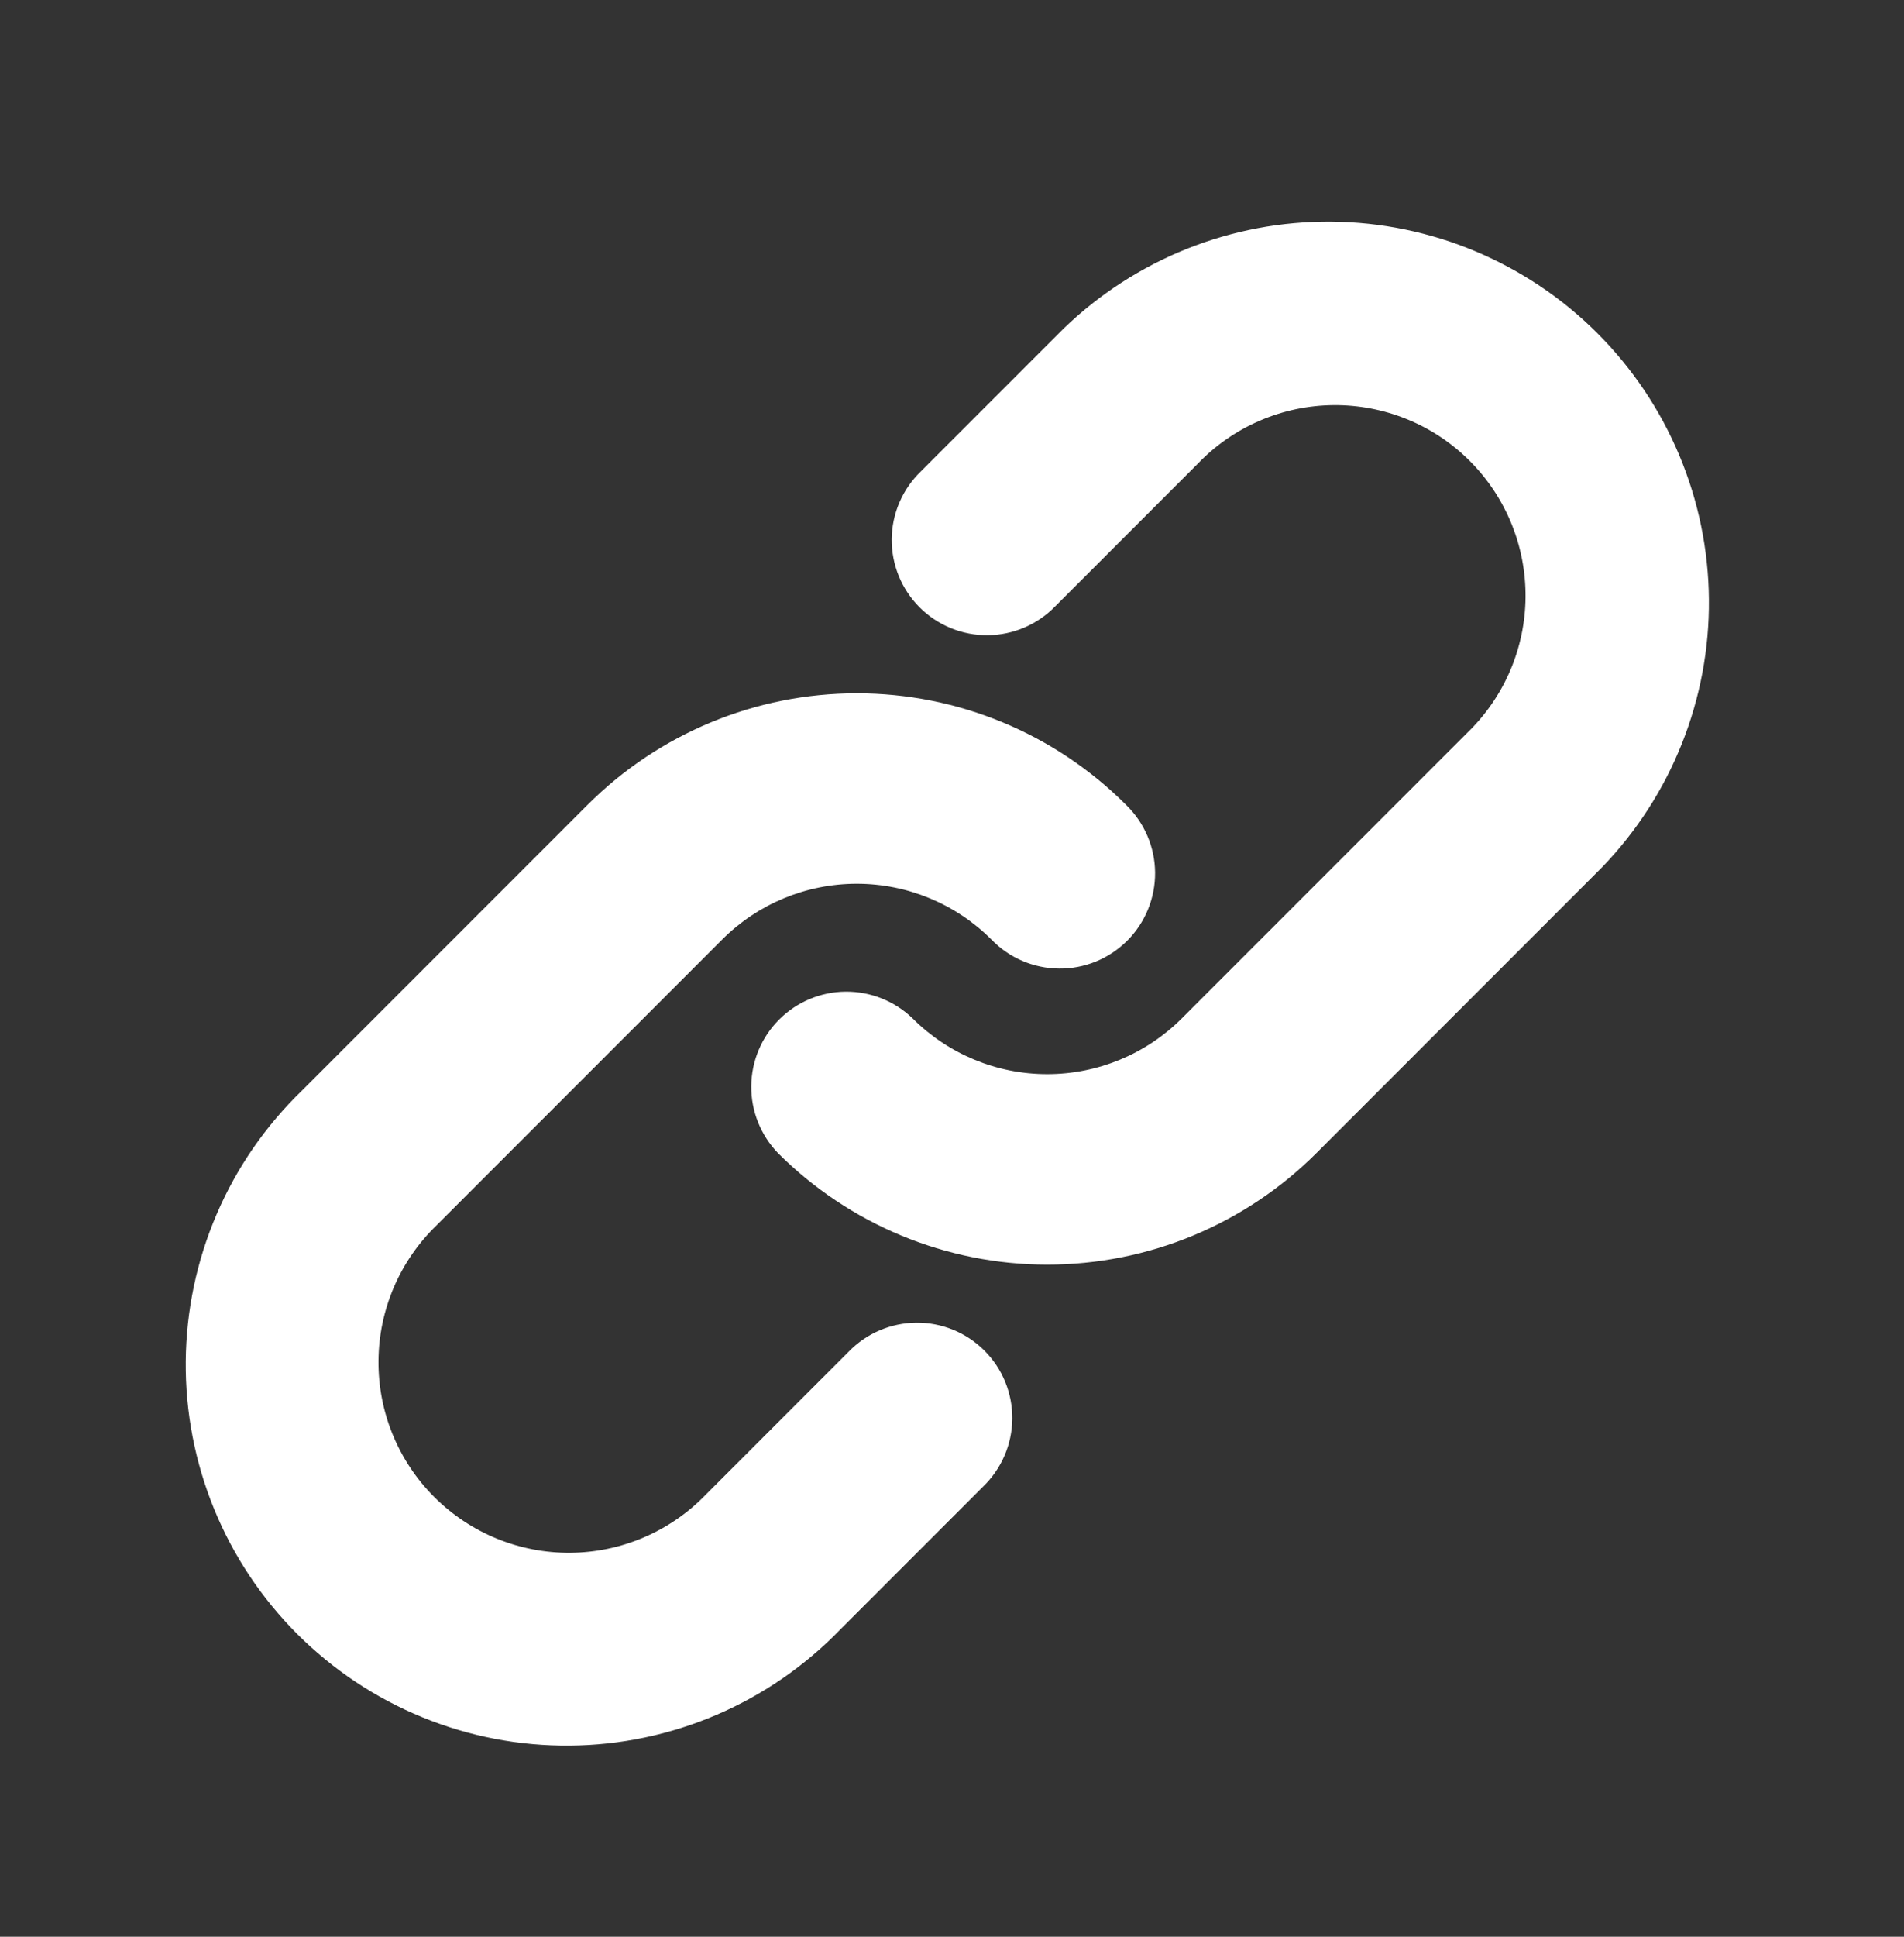 <?xml version="1.0" encoding="UTF-8"?>
<svg xmlns="http://www.w3.org/2000/svg" width="60" height="61" viewBox="0 0 60 61" fill="none">
  <rect x="0" y="0" width="60" height="61" fill="#333333" stroke="none"/>
  <path fill-rule="evenodd" clip-rule="evenodd" d="M37.758 14.591C38.312 14.018 38.974 13.561 39.706 13.247C40.438 12.932 41.225 12.767 42.022 12.76C42.818 12.753 43.608 12.905 44.346 13.207C45.083 13.508 45.753 13.954 46.316 14.517C46.88 15.081 47.325 15.75 47.627 16.488C47.929 17.225 48.08 18.015 48.074 18.812C48.067 19.609 47.901 20.396 47.587 21.128C47.272 21.86 46.815 22.522 46.242 23.076L37.242 32.075C36.117 33.2 34.591 33.832 33 33.832C31.409 33.832 29.883 33.2 28.758 32.075C28.192 31.529 27.434 31.227 26.648 31.233C25.861 31.24 25.109 31.556 24.552 32.112C23.996 32.668 23.681 33.421 23.674 34.207C23.667 34.994 23.97 35.752 24.516 36.318C26.766 38.567 29.818 39.831 33 39.831C36.182 39.831 39.234 38.567 41.484 36.318L50.484 27.317C52.67 25.054 53.879 22.023 53.852 18.877C53.825 15.73 52.563 12.721 50.338 10.496C48.113 8.271 45.103 7.009 41.957 6.981C38.81 6.954 35.779 8.164 33.516 10.35L29.016 14.85C28.73 15.126 28.501 15.457 28.344 15.823C28.186 16.189 28.104 16.583 28.1 16.981C28.097 17.38 28.173 17.775 28.323 18.143C28.474 18.512 28.697 18.847 28.979 19.129C29.261 19.41 29.595 19.633 29.964 19.784C30.333 19.935 30.728 20.011 31.126 20.007C31.524 20.004 31.918 19.921 32.284 19.764C32.65 19.607 32.981 19.378 33.258 19.091L37.758 14.591ZM22.758 29.591C23.883 28.467 25.409 27.835 27 27.835C28.591 27.835 30.117 28.467 31.242 29.591C31.519 29.878 31.85 30.107 32.216 30.264C32.582 30.421 32.975 30.504 33.374 30.507C33.772 30.511 34.167 30.435 34.536 30.284C34.904 30.133 35.239 29.91 35.521 29.629C35.803 29.347 36.026 29.012 36.176 28.643C36.327 28.275 36.403 27.88 36.4 27.481C36.396 27.083 36.313 26.689 36.156 26.323C35.999 25.957 35.77 25.626 35.484 25.349C33.234 23.1 30.182 21.836 27 21.836C23.818 21.836 20.766 23.1 18.516 25.349L9.516 34.349C8.37 35.456 7.456 36.781 6.827 38.245C6.198 39.709 5.867 41.283 5.853 42.877C5.839 44.47 6.143 46.05 6.746 47.525C7.35 49 8.241 50.34 9.367 51.466C10.494 52.593 11.834 53.484 13.309 54.087C14.783 54.691 16.363 54.994 17.957 54.98C19.55 54.967 21.125 54.636 22.589 54.007C24.053 53.378 25.377 52.464 26.484 51.318L30.984 46.818C31.27 46.541 31.499 46.21 31.656 45.844C31.814 45.478 31.896 45.084 31.9 44.686C31.903 44.287 31.827 43.892 31.677 43.524C31.526 43.155 31.303 42.82 31.021 42.538C30.739 42.257 30.404 42.034 30.036 41.883C29.667 41.732 29.272 41.656 28.874 41.66C28.476 41.663 28.082 41.746 27.716 41.903C27.35 42.06 27.019 42.289 26.742 42.575L22.242 47.075C21.689 47.649 21.026 48.106 20.294 48.42C19.562 48.735 18.775 48.9 17.978 48.907C17.182 48.914 16.392 48.762 15.654 48.46C14.917 48.159 14.247 47.713 13.684 47.15C13.12 46.587 12.675 45.917 12.373 45.179C12.071 44.442 11.92 43.652 11.927 42.855C11.933 42.058 12.099 41.271 12.413 40.539C12.728 39.807 13.185 39.145 13.758 38.592L22.758 29.591Z" fill="white"></path>
</svg>
